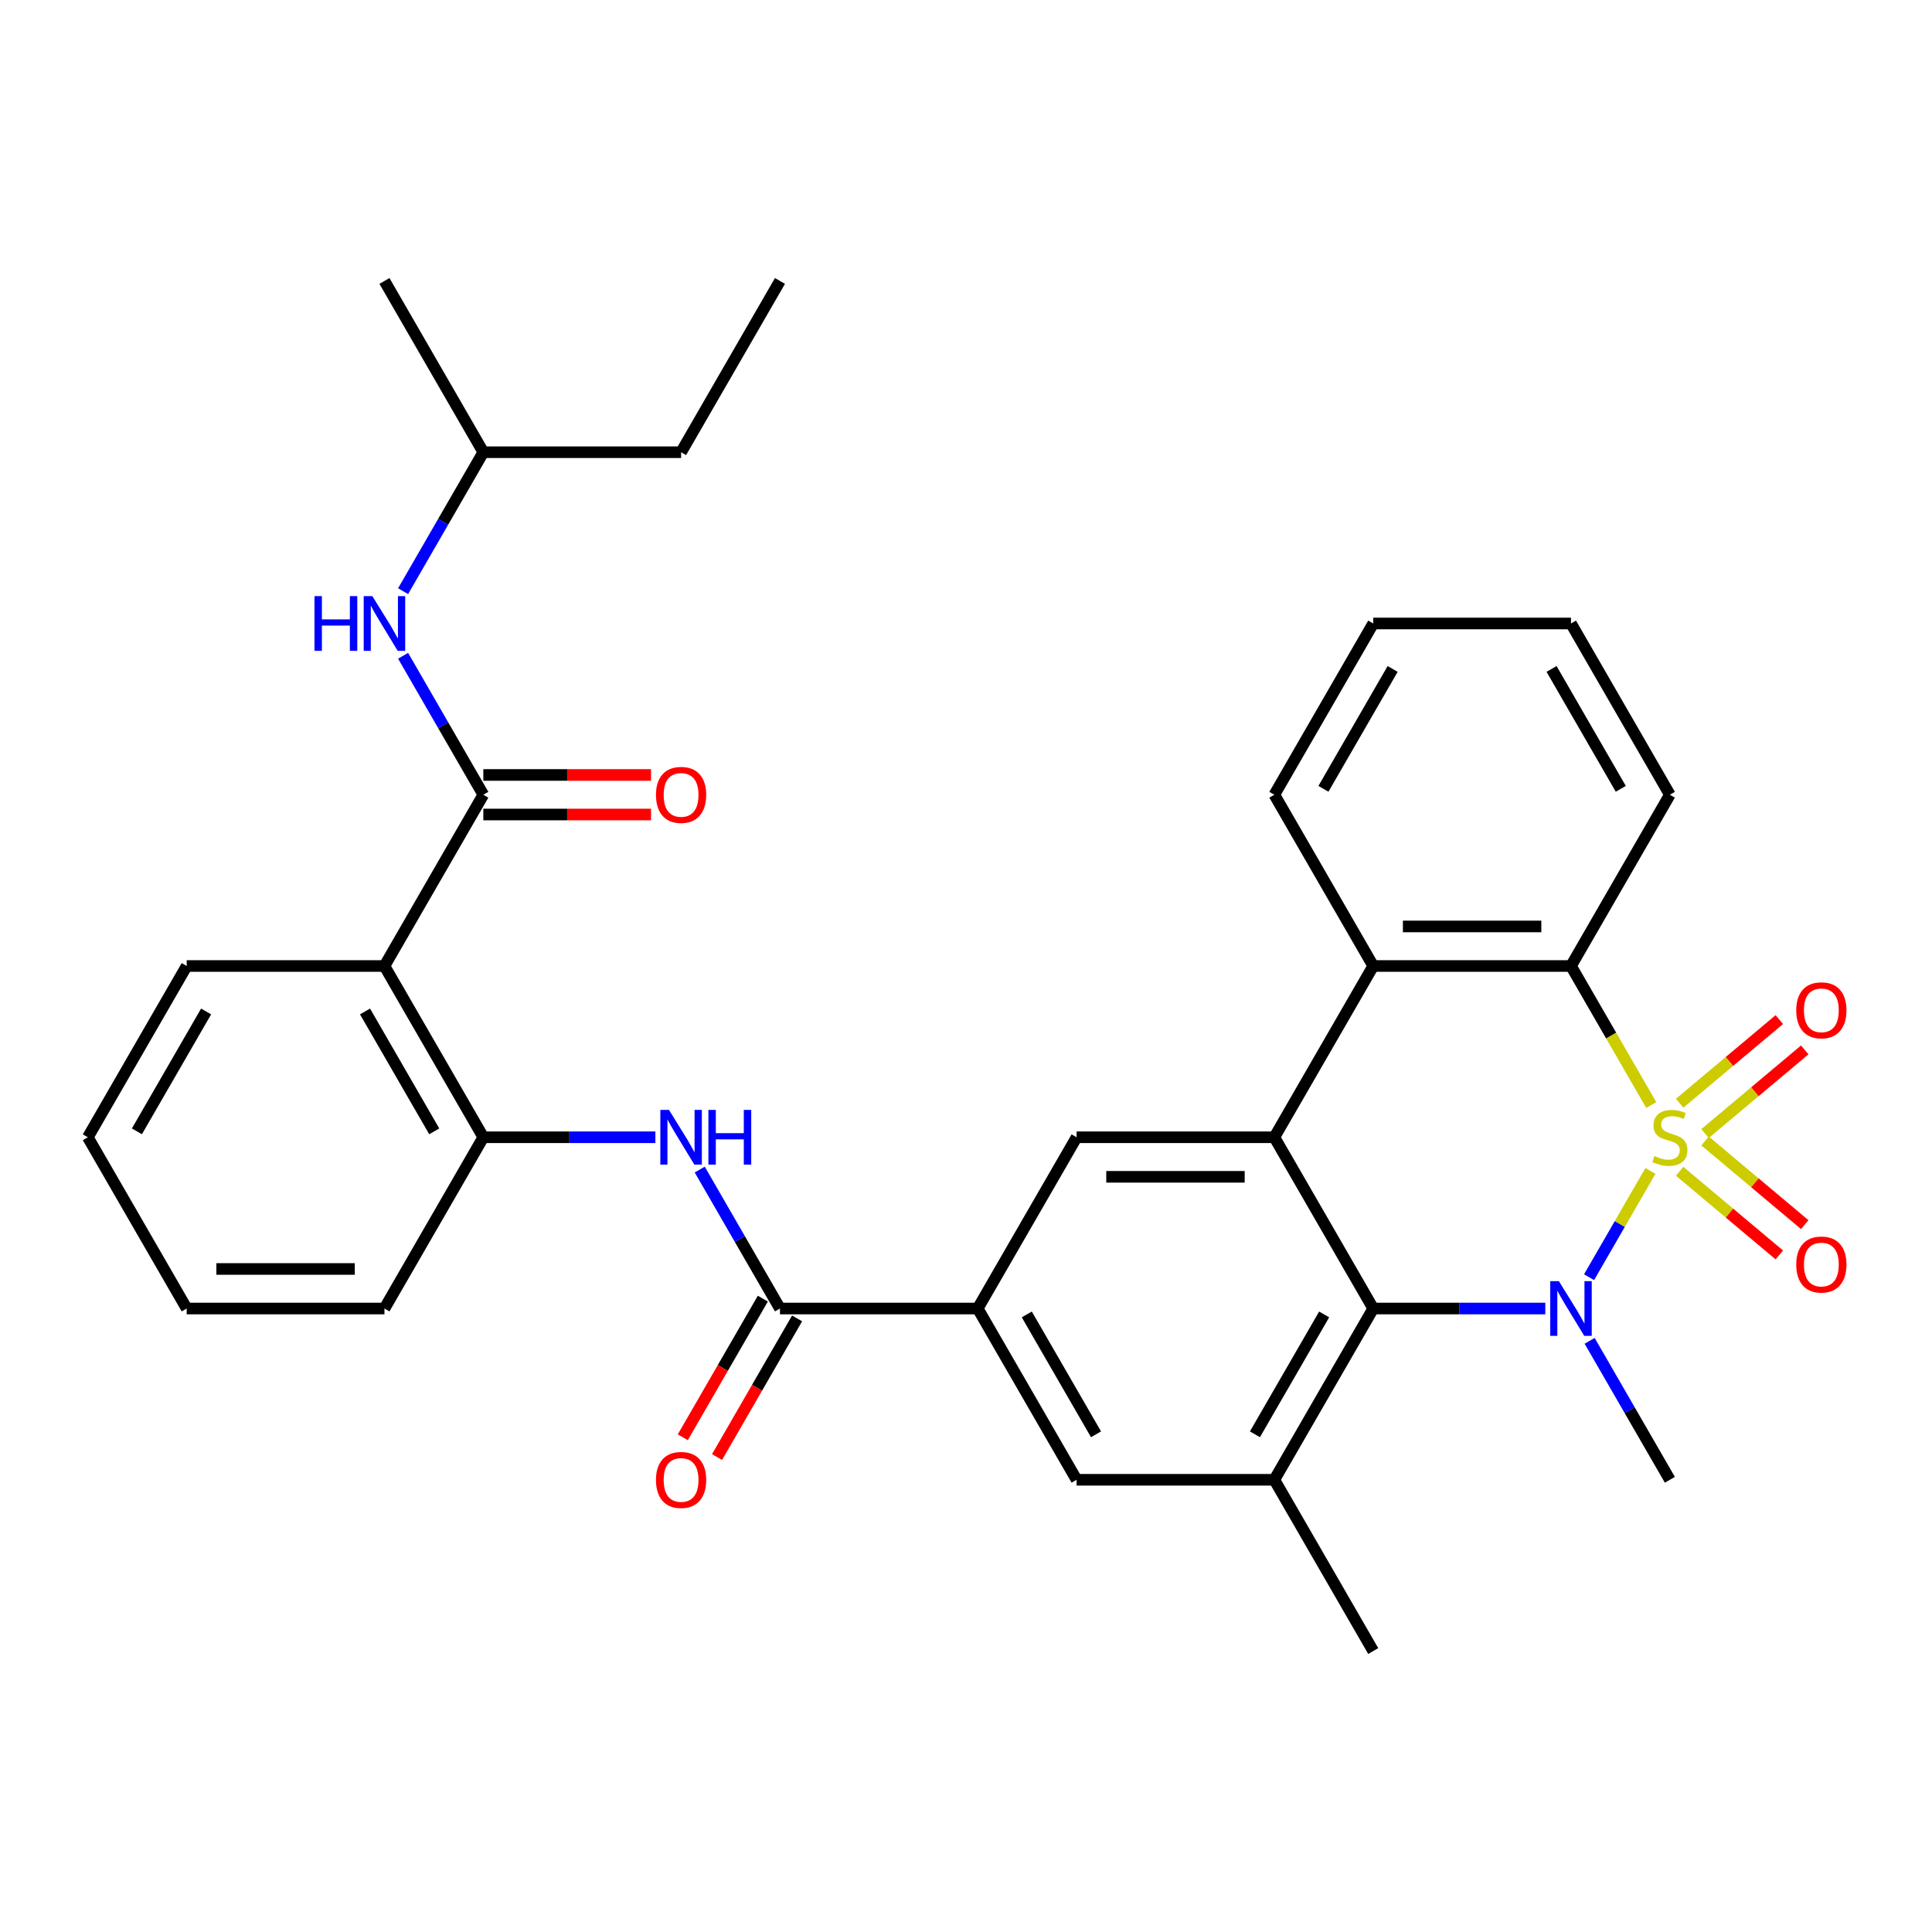 <?xml version='1.0' encoding='iso-8859-1'?>
<svg version='1.1' baseProfile='full'
              xmlns='http://www.w3.org/2000/svg'
                      xmlns:rdkit='http://www.rdkit.org/xml'
                      xmlns:xlink='http://www.w3.org/1999/xlink'
                  xml:space='preserve'
width='1000px' height='1000px' viewBox='0 0 1000 1000'>
<!-- END OF HEADER -->
<rect style='opacity:1.0;fill:#FFFFFF;stroke:none' width='1000' height='1000' x='0' y='0'> </rect>
<path class='bond-0' d='M 854.25,606.084 L 838.376,633.579' style='fill:none;fill-rule:evenodd;stroke:#CCCC00;stroke-width:6px;stroke-linecap:butt;stroke-linejoin:miter;stroke-opacity:1' />
<path class='bond-0' d='M 838.376,633.579 L 822.502,661.074' style='fill:none;fill-rule:evenodd;stroke:#0000FF;stroke-width:6px;stroke-linecap:butt;stroke-linejoin:miter;stroke-opacity:1' />
<path class='bond-3' d='M 854.689,571.966 L 833.914,535.983' style='fill:none;fill-rule:evenodd;stroke:#CCCC00;stroke-width:6px;stroke-linecap:butt;stroke-linejoin:miter;stroke-opacity:1' />
<path class='bond-3' d='M 833.914,535.983 L 813.139,500' style='fill:none;fill-rule:evenodd;stroke:#000000;stroke-width:6px;stroke-linecap:butt;stroke-linejoin:miter;stroke-opacity:1' />
<path class='bond-13' d='M 882.537,586.719 L 908.333,565.074' style='fill:none;fill-rule:evenodd;stroke:#CCCC00;stroke-width:6px;stroke-linecap:butt;stroke-linejoin:miter;stroke-opacity:1' />
<path class='bond-13' d='M 908.333,565.074 L 934.13,543.428' style='fill:none;fill-rule:evenodd;stroke:#FF0000;stroke-width:6px;stroke-linecap:butt;stroke-linejoin:miter;stroke-opacity:1' />
<path class='bond-13' d='M 869.378,571.037 L 895.174,549.392' style='fill:none;fill-rule:evenodd;stroke:#CCCC00;stroke-width:6px;stroke-linecap:butt;stroke-linejoin:miter;stroke-opacity:1' />
<path class='bond-13' d='M 895.174,549.392 L 920.971,527.746' style='fill:none;fill-rule:evenodd;stroke:#FF0000;stroke-width:6px;stroke-linecap:butt;stroke-linejoin:miter;stroke-opacity:1' />
<path class='bond-14' d='M 869.378,606.252 L 895.174,627.898' style='fill:none;fill-rule:evenodd;stroke:#CCCC00;stroke-width:6px;stroke-linecap:butt;stroke-linejoin:miter;stroke-opacity:1' />
<path class='bond-14' d='M 895.174,627.898 L 920.971,649.543' style='fill:none;fill-rule:evenodd;stroke:#FF0000;stroke-width:6px;stroke-linecap:butt;stroke-linejoin:miter;stroke-opacity:1' />
<path class='bond-14' d='M 882.537,590.57 L 908.333,612.215' style='fill:none;fill-rule:evenodd;stroke:#CCCC00;stroke-width:6px;stroke-linecap:butt;stroke-linejoin:miter;stroke-opacity:1' />
<path class='bond-14' d='M 908.333,612.215 L 934.13,633.861' style='fill:none;fill-rule:evenodd;stroke:#FF0000;stroke-width:6px;stroke-linecap:butt;stroke-linejoin:miter;stroke-opacity:1' />
<path class='bond-1' d='M 799.841,677.289 L 755.311,677.289' style='fill:none;fill-rule:evenodd;stroke:#0000FF;stroke-width:6px;stroke-linecap:butt;stroke-linejoin:miter;stroke-opacity:1' />
<path class='bond-1' d='M 755.311,677.289 L 710.781,677.289' style='fill:none;fill-rule:evenodd;stroke:#000000;stroke-width:6px;stroke-linecap:butt;stroke-linejoin:miter;stroke-opacity:1' />
<path class='bond-19' d='M 822.792,694.008 L 843.555,729.971' style='fill:none;fill-rule:evenodd;stroke:#0000FF;stroke-width:6px;stroke-linecap:butt;stroke-linejoin:miter;stroke-opacity:1' />
<path class='bond-19' d='M 843.555,729.971 L 864.318,765.934' style='fill:none;fill-rule:evenodd;stroke:#000000;stroke-width:6px;stroke-linecap:butt;stroke-linejoin:miter;stroke-opacity:1' />
<path class='bond-8' d='M 710.781,677.289 L 659.602,765.934' style='fill:none;fill-rule:evenodd;stroke:#000000;stroke-width:6px;stroke-linecap:butt;stroke-linejoin:miter;stroke-opacity:1' />
<path class='bond-8' d='M 685.376,680.35 L 649.55,742.401' style='fill:none;fill-rule:evenodd;stroke:#000000;stroke-width:6px;stroke-linecap:butt;stroke-linejoin:miter;stroke-opacity:1' />
<path class='bond-33' d='M 710.781,677.289 L 659.602,588.645' style='fill:none;fill-rule:evenodd;stroke:#000000;stroke-width:6px;stroke-linecap:butt;stroke-linejoin:miter;stroke-opacity:1' />
<path class='bond-2' d='M 659.602,588.645 L 710.781,500' style='fill:none;fill-rule:evenodd;stroke:#000000;stroke-width:6px;stroke-linecap:butt;stroke-linejoin:miter;stroke-opacity:1' />
<path class='bond-10' d='M 659.602,588.645 L 557.245,588.645' style='fill:none;fill-rule:evenodd;stroke:#000000;stroke-width:6px;stroke-linecap:butt;stroke-linejoin:miter;stroke-opacity:1' />
<path class='bond-10' d='M 644.249,609.116 L 572.598,609.116' style='fill:none;fill-rule:evenodd;stroke:#000000;stroke-width:6px;stroke-linecap:butt;stroke-linejoin:miter;stroke-opacity:1' />
<path class='bond-5' d='M 813.139,500 L 710.781,500' style='fill:none;fill-rule:evenodd;stroke:#000000;stroke-width:6px;stroke-linecap:butt;stroke-linejoin:miter;stroke-opacity:1' />
<path class='bond-5' d='M 797.786,479.528 L 726.135,479.528' style='fill:none;fill-rule:evenodd;stroke:#000000;stroke-width:6px;stroke-linecap:butt;stroke-linejoin:miter;stroke-opacity:1' />
<path class='bond-20' d='M 813.139,500 L 864.318,411.355' style='fill:none;fill-rule:evenodd;stroke:#000000;stroke-width:6px;stroke-linecap:butt;stroke-linejoin:miter;stroke-opacity:1' />
<path class='bond-4' d='M 250.171,411.355 L 198.992,500' style='fill:none;fill-rule:evenodd;stroke:#000000;stroke-width:6px;stroke-linecap:butt;stroke-linejoin:miter;stroke-opacity:1' />
<path class='bond-16' d='M 250.171,411.355 L 229.407,375.393' style='fill:none;fill-rule:evenodd;stroke:#000000;stroke-width:6px;stroke-linecap:butt;stroke-linejoin:miter;stroke-opacity:1' />
<path class='bond-16' d='M 229.407,375.393 L 208.644,339.43' style='fill:none;fill-rule:evenodd;stroke:#0000FF;stroke-width:6px;stroke-linecap:butt;stroke-linejoin:miter;stroke-opacity:1' />
<path class='bond-17' d='M 250.171,421.591 L 293.57,421.591' style='fill:none;fill-rule:evenodd;stroke:#000000;stroke-width:6px;stroke-linecap:butt;stroke-linejoin:miter;stroke-opacity:1' />
<path class='bond-17' d='M 293.57,421.591 L 336.97,421.591' style='fill:none;fill-rule:evenodd;stroke:#FF0000;stroke-width:6px;stroke-linecap:butt;stroke-linejoin:miter;stroke-opacity:1' />
<path class='bond-17' d='M 250.171,401.12 L 293.57,401.12' style='fill:none;fill-rule:evenodd;stroke:#000000;stroke-width:6px;stroke-linecap:butt;stroke-linejoin:miter;stroke-opacity:1' />
<path class='bond-17' d='M 293.57,401.12 L 336.97,401.12' style='fill:none;fill-rule:evenodd;stroke:#FF0000;stroke-width:6px;stroke-linecap:butt;stroke-linejoin:miter;stroke-opacity:1' />
<path class='bond-22' d='M 710.781,500 L 659.602,411.355' style='fill:none;fill-rule:evenodd;stroke:#000000;stroke-width:6px;stroke-linecap:butt;stroke-linejoin:miter;stroke-opacity:1' />
<path class='bond-6' d='M 198.992,500 L 250.171,588.645' style='fill:none;fill-rule:evenodd;stroke:#000000;stroke-width:6px;stroke-linecap:butt;stroke-linejoin:miter;stroke-opacity:1' />
<path class='bond-6' d='M 188.939,523.532 L 224.765,585.584' style='fill:none;fill-rule:evenodd;stroke:#000000;stroke-width:6px;stroke-linecap:butt;stroke-linejoin:miter;stroke-opacity:1' />
<path class='bond-21' d='M 198.992,500 L 96.633,500' style='fill:none;fill-rule:evenodd;stroke:#000000;stroke-width:6px;stroke-linecap:butt;stroke-linejoin:miter;stroke-opacity:1' />
<path class='bond-7' d='M 403.708,677.289 L 506.066,677.289' style='fill:none;fill-rule:evenodd;stroke:#000000;stroke-width:6px;stroke-linecap:butt;stroke-linejoin:miter;stroke-opacity:1' />
<path class='bond-11' d='M 403.708,677.289 L 382.944,641.326' style='fill:none;fill-rule:evenodd;stroke:#000000;stroke-width:6px;stroke-linecap:butt;stroke-linejoin:miter;stroke-opacity:1' />
<path class='bond-11' d='M 382.944,641.326 L 362.181,605.364' style='fill:none;fill-rule:evenodd;stroke:#0000FF;stroke-width:6px;stroke-linecap:butt;stroke-linejoin:miter;stroke-opacity:1' />
<path class='bond-18' d='M 394.843,672.171 L 374.126,708.054' style='fill:none;fill-rule:evenodd;stroke:#000000;stroke-width:6px;stroke-linecap:butt;stroke-linejoin:miter;stroke-opacity:1' />
<path class='bond-18' d='M 374.126,708.054 L 353.409,743.937' style='fill:none;fill-rule:evenodd;stroke:#FF0000;stroke-width:6px;stroke-linecap:butt;stroke-linejoin:miter;stroke-opacity:1' />
<path class='bond-18' d='M 412.572,682.407 L 391.855,718.29' style='fill:none;fill-rule:evenodd;stroke:#000000;stroke-width:6px;stroke-linecap:butt;stroke-linejoin:miter;stroke-opacity:1' />
<path class='bond-18' d='M 391.855,718.29 L 371.138,754.173' style='fill:none;fill-rule:evenodd;stroke:#FF0000;stroke-width:6px;stroke-linecap:butt;stroke-linejoin:miter;stroke-opacity:1' />
<path class='bond-15' d='M 659.602,765.934 L 557.245,765.934' style='fill:none;fill-rule:evenodd;stroke:#000000;stroke-width:6px;stroke-linecap:butt;stroke-linejoin:miter;stroke-opacity:1' />
<path class='bond-23' d='M 659.602,765.934 L 710.781,854.578' style='fill:none;fill-rule:evenodd;stroke:#000000;stroke-width:6px;stroke-linecap:butt;stroke-linejoin:miter;stroke-opacity:1' />
<path class='bond-9' d='M 506.066,677.289 L 557.245,588.645' style='fill:none;fill-rule:evenodd;stroke:#000000;stroke-width:6px;stroke-linecap:butt;stroke-linejoin:miter;stroke-opacity:1' />
<path class='bond-35' d='M 506.066,677.289 L 557.245,765.934' style='fill:none;fill-rule:evenodd;stroke:#000000;stroke-width:6px;stroke-linecap:butt;stroke-linejoin:miter;stroke-opacity:1' />
<path class='bond-35' d='M 531.471,680.35 L 567.297,742.401' style='fill:none;fill-rule:evenodd;stroke:#000000;stroke-width:6px;stroke-linecap:butt;stroke-linejoin:miter;stroke-opacity:1' />
<path class='bond-12' d='M 339.23,588.645 L 294.7,588.645' style='fill:none;fill-rule:evenodd;stroke:#0000FF;stroke-width:6px;stroke-linecap:butt;stroke-linejoin:miter;stroke-opacity:1' />
<path class='bond-12' d='M 294.7,588.645 L 250.171,588.645' style='fill:none;fill-rule:evenodd;stroke:#000000;stroke-width:6px;stroke-linecap:butt;stroke-linejoin:miter;stroke-opacity:1' />
<path class='bond-25' d='M 250.171,588.645 L 198.992,677.289' style='fill:none;fill-rule:evenodd;stroke:#000000;stroke-width:6px;stroke-linecap:butt;stroke-linejoin:miter;stroke-opacity:1' />
<path class='bond-24' d='M 208.644,305.992 L 229.407,270.029' style='fill:none;fill-rule:evenodd;stroke:#0000FF;stroke-width:6px;stroke-linecap:butt;stroke-linejoin:miter;stroke-opacity:1' />
<path class='bond-24' d='M 229.407,270.029 L 250.171,234.066' style='fill:none;fill-rule:evenodd;stroke:#000000;stroke-width:6px;stroke-linecap:butt;stroke-linejoin:miter;stroke-opacity:1' />
<path class='bond-30' d='M 864.318,411.355 L 813.139,322.711' style='fill:none;fill-rule:evenodd;stroke:#000000;stroke-width:6px;stroke-linecap:butt;stroke-linejoin:miter;stroke-opacity:1' />
<path class='bond-30' d='M 838.913,408.294 L 803.087,346.243' style='fill:none;fill-rule:evenodd;stroke:#000000;stroke-width:6px;stroke-linecap:butt;stroke-linejoin:miter;stroke-opacity:1' />
<path class='bond-36' d='M 96.633,500 L 45.455,588.645' style='fill:none;fill-rule:evenodd;stroke:#000000;stroke-width:6px;stroke-linecap:butt;stroke-linejoin:miter;stroke-opacity:1' />
<path class='bond-36' d='M 106.686,523.532 L 70.86,585.584' style='fill:none;fill-rule:evenodd;stroke:#000000;stroke-width:6px;stroke-linecap:butt;stroke-linejoin:miter;stroke-opacity:1' />
<path class='bond-34' d='M 659.602,411.355 L 710.781,322.711' style='fill:none;fill-rule:evenodd;stroke:#000000;stroke-width:6px;stroke-linecap:butt;stroke-linejoin:miter;stroke-opacity:1' />
<path class='bond-34' d='M 685.008,408.294 L 720.834,346.243' style='fill:none;fill-rule:evenodd;stroke:#000000;stroke-width:6px;stroke-linecap:butt;stroke-linejoin:miter;stroke-opacity:1' />
<path class='bond-26' d='M 250.171,234.066 L 352.529,234.066' style='fill:none;fill-rule:evenodd;stroke:#000000;stroke-width:6px;stroke-linecap:butt;stroke-linejoin:miter;stroke-opacity:1' />
<path class='bond-27' d='M 250.171,234.066 L 198.992,145.422' style='fill:none;fill-rule:evenodd;stroke:#000000;stroke-width:6px;stroke-linecap:butt;stroke-linejoin:miter;stroke-opacity:1' />
<path class='bond-31' d='M 198.992,677.289 L 96.633,677.289' style='fill:none;fill-rule:evenodd;stroke:#000000;stroke-width:6px;stroke-linecap:butt;stroke-linejoin:miter;stroke-opacity:1' />
<path class='bond-31' d='M 183.638,656.818 L 111.987,656.818' style='fill:none;fill-rule:evenodd;stroke:#000000;stroke-width:6px;stroke-linecap:butt;stroke-linejoin:miter;stroke-opacity:1' />
<path class='bond-32' d='M 352.529,234.066 L 403.708,145.422' style='fill:none;fill-rule:evenodd;stroke:#000000;stroke-width:6px;stroke-linecap:butt;stroke-linejoin:miter;stroke-opacity:1' />
<path class='bond-28' d='M 45.455,588.645 L 96.633,677.289' style='fill:none;fill-rule:evenodd;stroke:#000000;stroke-width:6px;stroke-linecap:butt;stroke-linejoin:miter;stroke-opacity:1' />
<path class='bond-29' d='M 710.781,322.711 L 813.139,322.711' style='fill:none;fill-rule:evenodd;stroke:#000000;stroke-width:6px;stroke-linecap:butt;stroke-linejoin:miter;stroke-opacity:1' />
<path  class='atom-0' d='M 856.318 598.365
Q 856.638 598.485, 857.958 599.045
Q 859.278 599.605, 860.718 599.965
Q 862.198 600.285, 863.638 600.285
Q 866.318 600.285, 867.878 599.005
Q 869.438 597.685, 869.438 595.405
Q 869.438 593.845, 868.638 592.885
Q 867.878 591.925, 866.678 591.405
Q 865.478 590.885, 863.478 590.285
Q 860.958 589.525, 859.438 588.805
Q 857.958 588.085, 856.878 586.565
Q 855.838 585.045, 855.838 582.485
Q 855.838 578.925, 858.238 576.725
Q 860.678 574.525, 865.478 574.525
Q 868.758 574.525, 872.478 576.085
L 871.558 579.165
Q 868.158 577.765, 865.598 577.765
Q 862.838 577.765, 861.318 578.925
Q 859.798 580.045, 859.838 582.005
Q 859.838 583.525, 860.598 584.445
Q 861.398 585.365, 862.518 585.885
Q 863.678 586.405, 865.598 587.005
Q 868.158 587.805, 869.678 588.605
Q 871.198 589.405, 872.278 591.045
Q 873.398 592.645, 873.398 595.405
Q 873.398 599.325, 870.758 601.445
Q 868.158 603.525, 863.798 603.525
Q 861.278 603.525, 859.358 602.965
Q 857.478 602.445, 855.238 601.525
L 856.318 598.365
' fill='#CCCC00'/>
<path  class='atom-1' d='M 806.879 663.129
L 816.159 678.129
Q 817.079 679.609, 818.559 682.289
Q 820.039 684.969, 820.119 685.129
L 820.119 663.129
L 823.879 663.129
L 823.879 691.449
L 819.999 691.449
L 810.039 675.049
Q 808.879 673.129, 807.639 670.929
Q 806.439 668.729, 806.079 668.049
L 806.079 691.449
L 802.399 691.449
L 802.399 663.129
L 806.879 663.129
' fill='#0000FF'/>
<path  class='atom-12' d='M 346.269 574.485
L 355.549 589.485
Q 356.469 590.965, 357.949 593.645
Q 359.429 596.325, 359.509 596.485
L 359.509 574.485
L 363.269 574.485
L 363.269 602.805
L 359.389 602.805
L 349.429 586.405
Q 348.269 584.485, 347.029 582.285
Q 345.829 580.085, 345.469 579.405
L 345.469 602.805
L 341.789 602.805
L 341.789 574.485
L 346.269 574.485
' fill='#0000FF'/>
<path  class='atom-12' d='M 366.669 574.485
L 370.509 574.485
L 370.509 586.525
L 384.989 586.525
L 384.989 574.485
L 388.829 574.485
L 388.829 602.805
L 384.989 602.805
L 384.989 589.725
L 370.509 589.725
L 370.509 602.805
L 366.669 602.805
L 366.669 574.485
' fill='#0000FF'/>
<path  class='atom-14' d='M 929.729 522.93
Q 929.729 516.13, 933.089 512.33
Q 936.449 508.53, 942.729 508.53
Q 949.009 508.53, 952.369 512.33
Q 955.729 516.13, 955.729 522.93
Q 955.729 529.81, 952.329 533.73
Q 948.929 537.61, 942.729 537.61
Q 936.489 537.61, 933.089 533.73
Q 929.729 529.85, 929.729 522.93
M 942.729 534.41
Q 947.049 534.41, 949.369 531.53
Q 951.729 528.61, 951.729 522.93
Q 951.729 517.37, 949.369 514.57
Q 947.049 511.73, 942.729 511.73
Q 938.409 511.73, 936.049 514.53
Q 933.729 517.33, 933.729 522.93
Q 933.729 528.65, 936.049 531.53
Q 938.409 534.41, 942.729 534.41
' fill='#FF0000'/>
<path  class='atom-15' d='M 929.729 654.519
Q 929.729 647.719, 933.089 643.919
Q 936.449 640.119, 942.729 640.119
Q 949.009 640.119, 952.369 643.919
Q 955.729 647.719, 955.729 654.519
Q 955.729 661.399, 952.329 665.319
Q 948.929 669.199, 942.729 669.199
Q 936.489 669.199, 933.089 665.319
Q 929.729 661.439, 929.729 654.519
M 942.729 665.999
Q 947.049 665.999, 949.369 663.119
Q 951.729 660.199, 951.729 654.519
Q 951.729 648.959, 949.369 646.159
Q 947.049 643.319, 942.729 643.319
Q 938.409 643.319, 936.049 646.119
Q 933.729 648.919, 933.729 654.519
Q 933.729 660.239, 936.049 663.119
Q 938.409 665.999, 942.729 665.999
' fill='#FF0000'/>
<path  class='atom-17' d='M 162.772 308.551
L 166.612 308.551
L 166.612 320.591
L 181.092 320.591
L 181.092 308.551
L 184.932 308.551
L 184.932 336.871
L 181.092 336.871
L 181.092 323.791
L 166.612 323.791
L 166.612 336.871
L 162.772 336.871
L 162.772 308.551
' fill='#0000FF'/>
<path  class='atom-17' d='M 192.732 308.551
L 202.012 323.551
Q 202.932 325.031, 204.412 327.711
Q 205.892 330.391, 205.972 330.551
L 205.972 308.551
L 209.732 308.551
L 209.732 336.871
L 205.852 336.871
L 195.892 320.471
Q 194.732 318.551, 193.492 316.351
Q 192.292 314.151, 191.932 313.471
L 191.932 336.871
L 188.252 336.871
L 188.252 308.551
L 192.732 308.551
' fill='#0000FF'/>
<path  class='atom-18' d='M 339.529 411.435
Q 339.529 404.635, 342.889 400.835
Q 346.249 397.035, 352.529 397.035
Q 358.809 397.035, 362.169 400.835
Q 365.529 404.635, 365.529 411.435
Q 365.529 418.315, 362.129 422.235
Q 358.729 426.115, 352.529 426.115
Q 346.289 426.115, 342.889 422.235
Q 339.529 418.355, 339.529 411.435
M 352.529 422.915
Q 356.849 422.915, 359.169 420.035
Q 361.529 417.115, 361.529 411.435
Q 361.529 405.875, 359.169 403.075
Q 356.849 400.235, 352.529 400.235
Q 348.209 400.235, 345.849 403.035
Q 343.529 405.835, 343.529 411.435
Q 343.529 417.155, 345.849 420.035
Q 348.209 422.915, 352.529 422.915
' fill='#FF0000'/>
<path  class='atom-19' d='M 339.529 766.014
Q 339.529 759.214, 342.889 755.414
Q 346.249 751.614, 352.529 751.614
Q 358.809 751.614, 362.169 755.414
Q 365.529 759.214, 365.529 766.014
Q 365.529 772.894, 362.129 776.814
Q 358.729 780.694, 352.529 780.694
Q 346.289 780.694, 342.889 776.814
Q 339.529 772.934, 339.529 766.014
M 352.529 777.494
Q 356.849 777.494, 359.169 774.614
Q 361.529 771.694, 361.529 766.014
Q 361.529 760.454, 359.169 757.654
Q 356.849 754.814, 352.529 754.814
Q 348.209 754.814, 345.849 757.614
Q 343.529 760.414, 343.529 766.014
Q 343.529 771.734, 345.849 774.614
Q 348.209 777.494, 352.529 777.494
' fill='#FF0000'/>
</svg>
